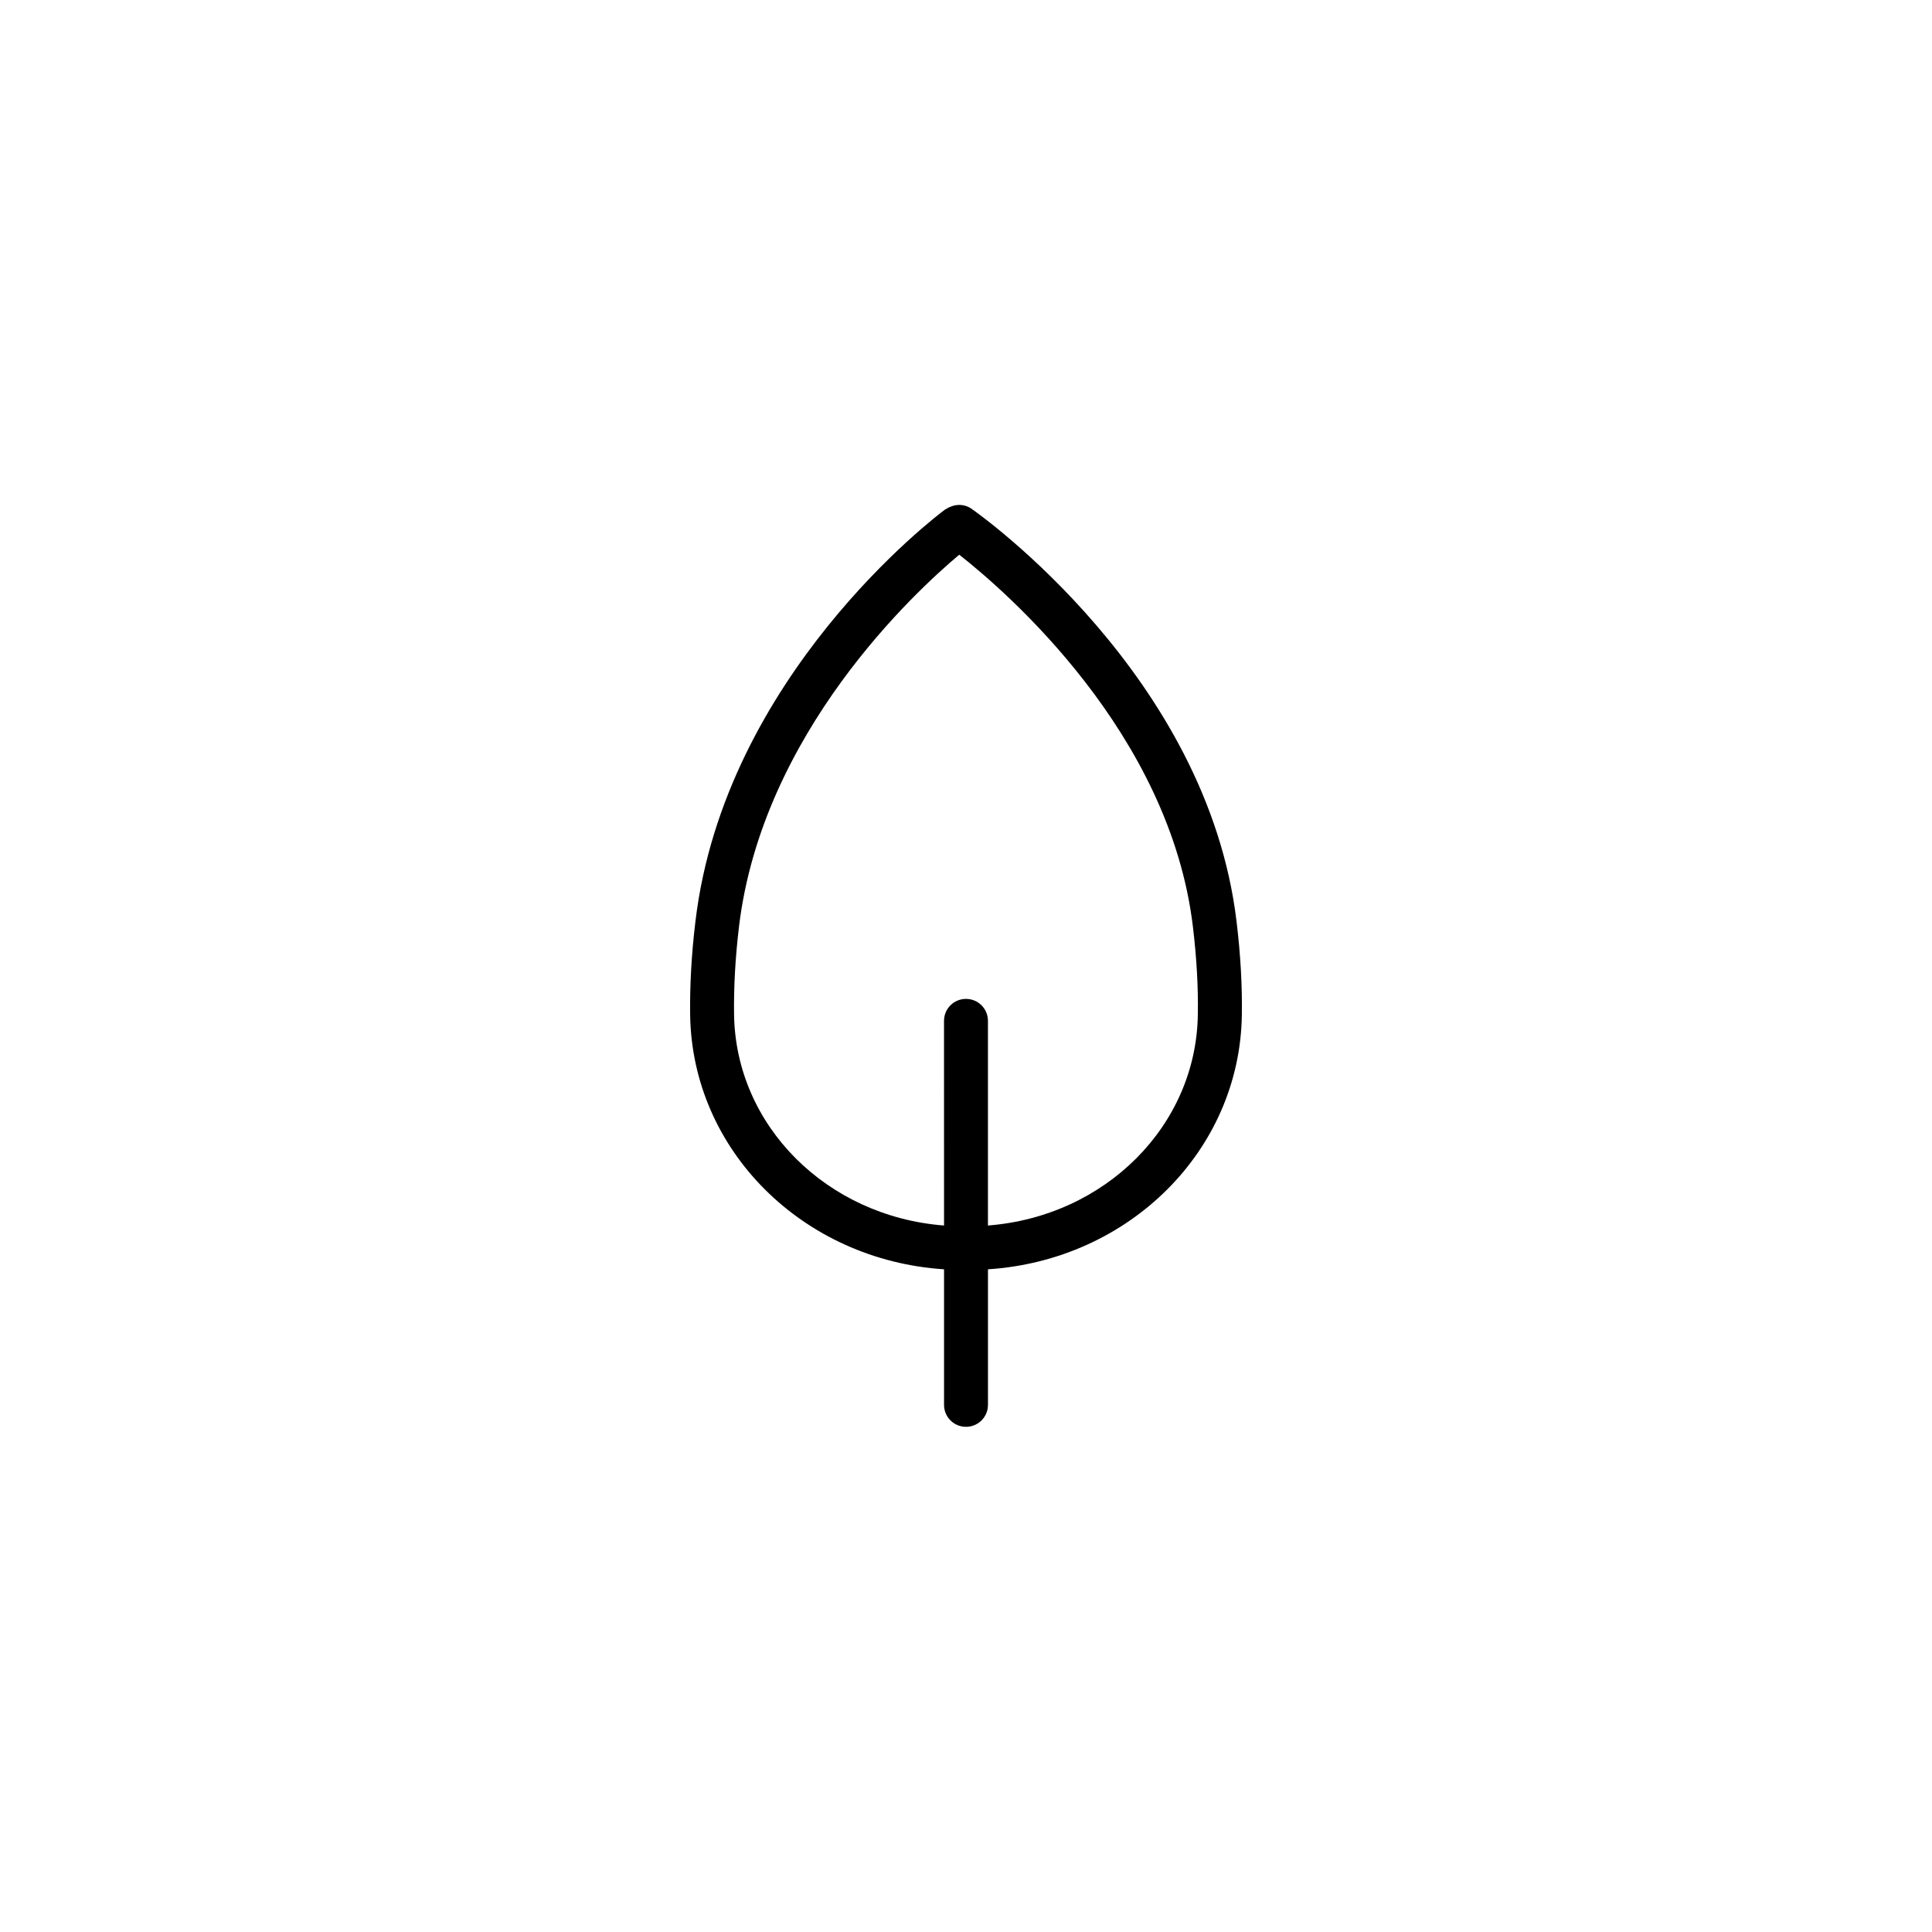 <?xml version="1.0" encoding="UTF-8"?>
<!-- Uploaded to: ICON Repo, www.svgrepo.com, Generator: ICON Repo Mixer Tools -->
<svg fill="#000000" width="800px" height="800px" version="1.1" viewBox="144 144 512 512" xmlns="http://www.w3.org/2000/svg">
 <path d="m473.1 413c0.125-7.785-0.352-16.172-1.41-24.863-7.785-64.992-67.711-107.54-70.258-109.33-1.461-1.008-3.199-1.211-4.812-0.781-0.102 0.023-0.176 0.074-0.25 0.102-0.578 0.176-1.109 0.402-1.613 0.754-0.074 0.051-0.176 0.074-0.277 0.125-2.394 1.762-58.418 44.211-66.176 109.1-1.059 8.715-1.512 17.078-1.41 24.863 0.527 35.895 29.875 64.965 67.285 67.41v35.922c0 3.223 2.594 5.82 5.82 5.82 3.223 0 5.82-2.594 5.82-5.82v-35.922c37.406-2.414 66.754-31.461 67.281-67.383zm-67.285 55.773v-54.234c0-3.223-2.594-5.82-5.82-5.82-3.223 0-5.82 2.594-5.82 5.82l0.004 54.234c-31.008-2.394-55.219-26.375-55.645-55.922-0.102-7.281 0.328-15.113 1.309-23.301 6.172-51.387 46.68-88.746 58.367-98.547 12.57 9.875 55.773 47.23 61.918 98.547 0.984 8.188 1.438 16.047 1.309 23.301-0.402 29.547-24.609 53.527-55.621 55.922z"/>
</svg>